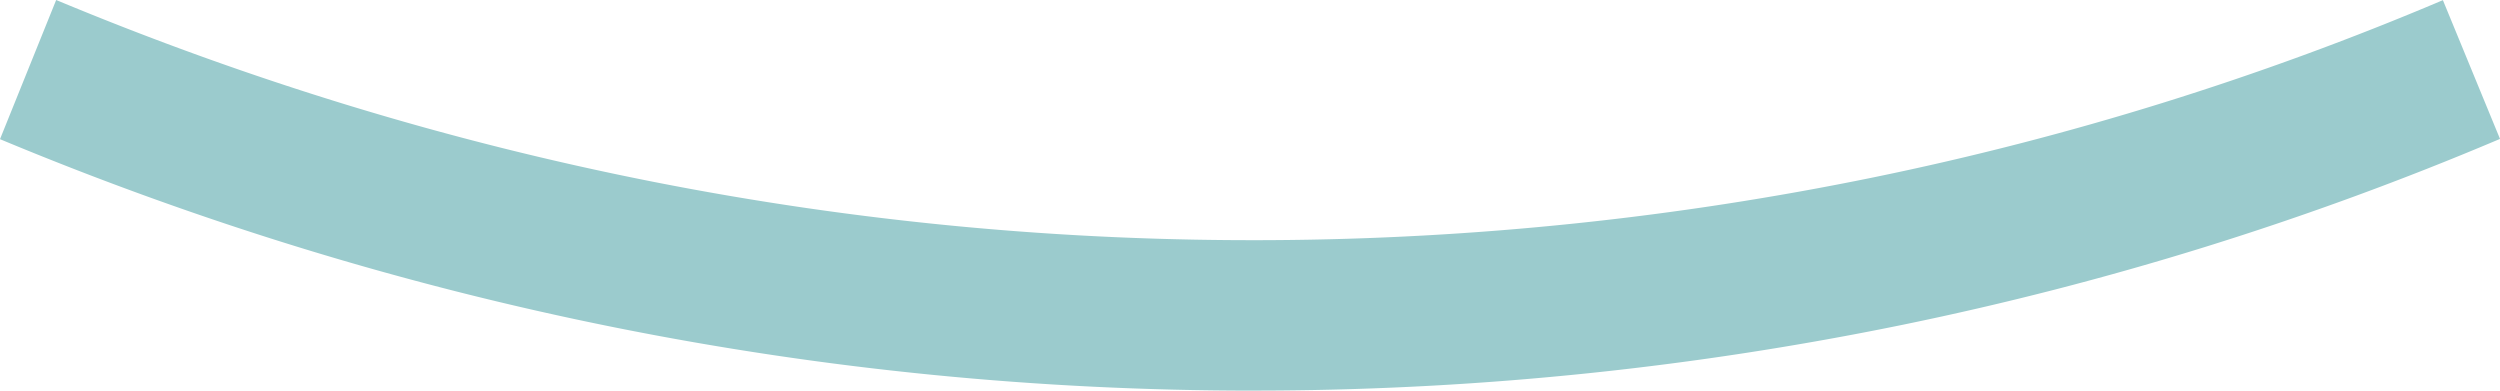 <svg xmlns="http://www.w3.org/2000/svg" width="96" height="15" fill="none" viewBox="0 0 96 15"><path fill="#9BCBCD" d="M48.144 15C31.565 15 15.373 11.752 0 5.344L2.157 0c14.905 6.213 30.62 9.32 46.701 9.221a118.423 118.423 0 0 0 23.073-2.408A115.428 115.428 0 0 0 93.807.006L96 5.334a121.173 121.173 0 0 1-22.943 7.139 123.983 123.983 0 0 1-24.167 2.523l-.75.003.004.001Z"></path></svg>